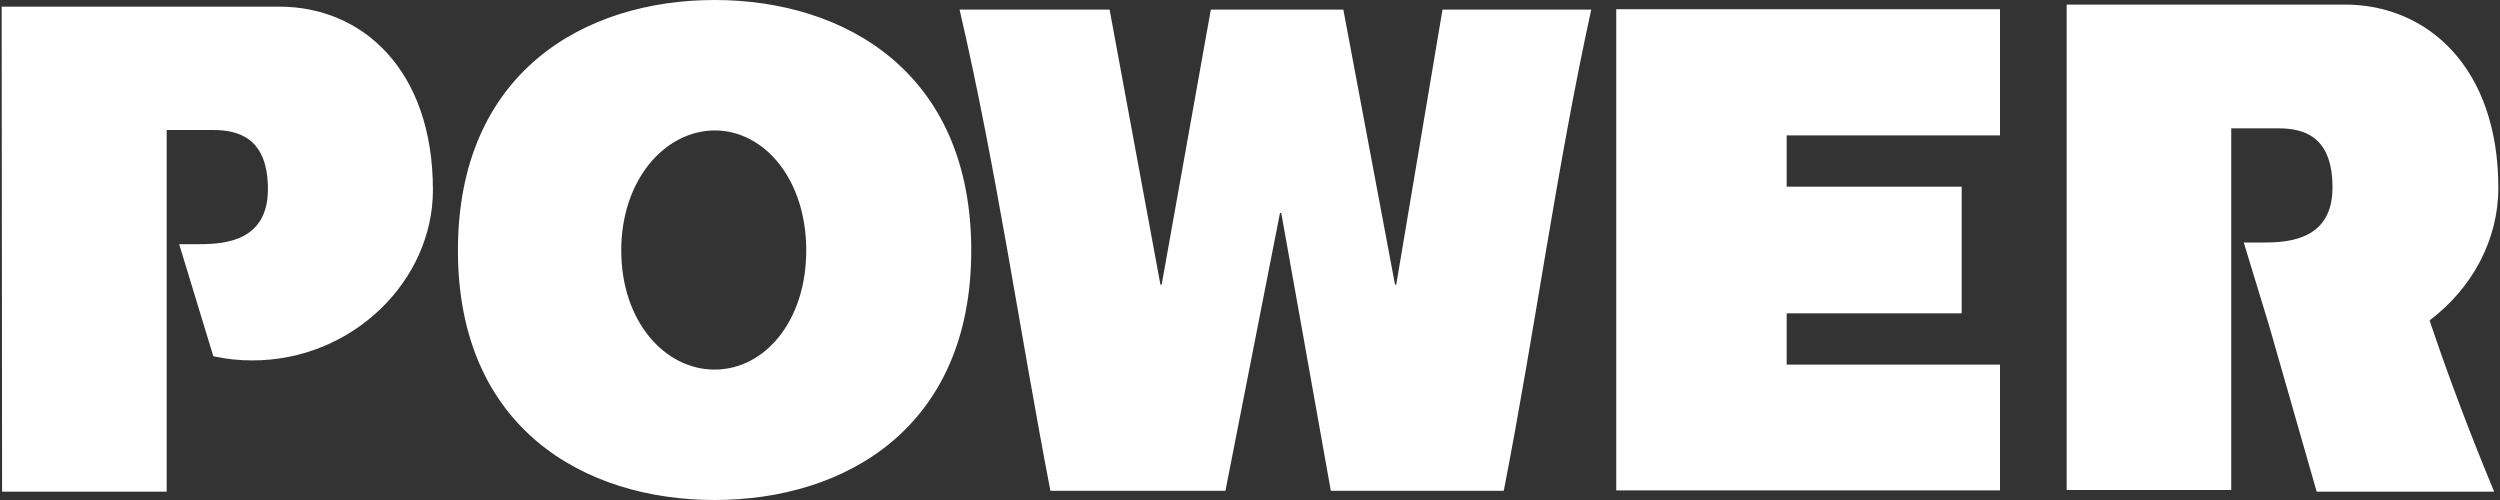 <svg width="600" height="120" viewBox="0 0 600 120" fill="none" xmlns="http://www.w3.org/2000/svg">
<rect x="0" y="0" width="600" height="120" fill="#333333" stroke="none"/>
<g clip-path="url(#clip0_1682_412)">
<path d="M233.1 60.1C233.1 102.7 202.8 120 171.5 120C140.2 120 109.9 102.7 109.9 60.1C109.9 17.4 140.2 0 171.5 0C202.8 0 233.1 17.4 233.1 60.1ZM149.1 60.1C149.1 77.1 159.5 88.7 171.5 88.7C183.5 88.7 193.5 77.1 193.5 60.1C193.5 43.1 183.5 31.3 171.5 31.3C159.5 31.4 149.1 43.2 149.1 60.1ZM346.2 2.3L335.1 68.3H334.8L322.4 2.3H290.6L278.8 68.3H278.5L266.3 2.3H230.3C239.2 40.7 244.7 79.4 252.1 117.8H294.1L307.2 51.1H307.5L319.4 117.8H360.9C368.4 79.4 373.5 40.7 381.9 2.3H346.2ZM480 87.5H428.8V75.2H470.8V44.8H428.8V32.5H480V2.2H387.9V117.7H480V87.5ZM0.5 118H40V31.2H51.1C57 31.2 64.3 32.9 64.3 45.4C64.3 57.6 54.4 58.6 48 58.6H43L51.2 85.5C54.4 86.2 57.4 86.5 60.6 86.5C84.6 86.5 103.9 67.4 103.9 45.6C103.9 16.6 86.8 1.6 67.1 1.6H0.4L0.5 118ZM599.6 45.1C599.6 16.1 582.5 1.1 562.8 1.1H496V117.6H535.5V30.8H546.7C552.6 30.8 559.8 32.4 559.8 45C559.8 57.2 549.9 58.2 543.5 58.2H538.5L544.6 78.2L556 118H598.6C592.9 104.3 587.7 90.6 583.1 76.9C593.3 69.2 599.6 57.6 599.6 45.1Z" fill="white"/>
</g>
<defs>
<clipPath id="clip0_1682_412">
<rect width="600" height="120" fill="white"/>
</clipPath>
</defs>
</svg>
